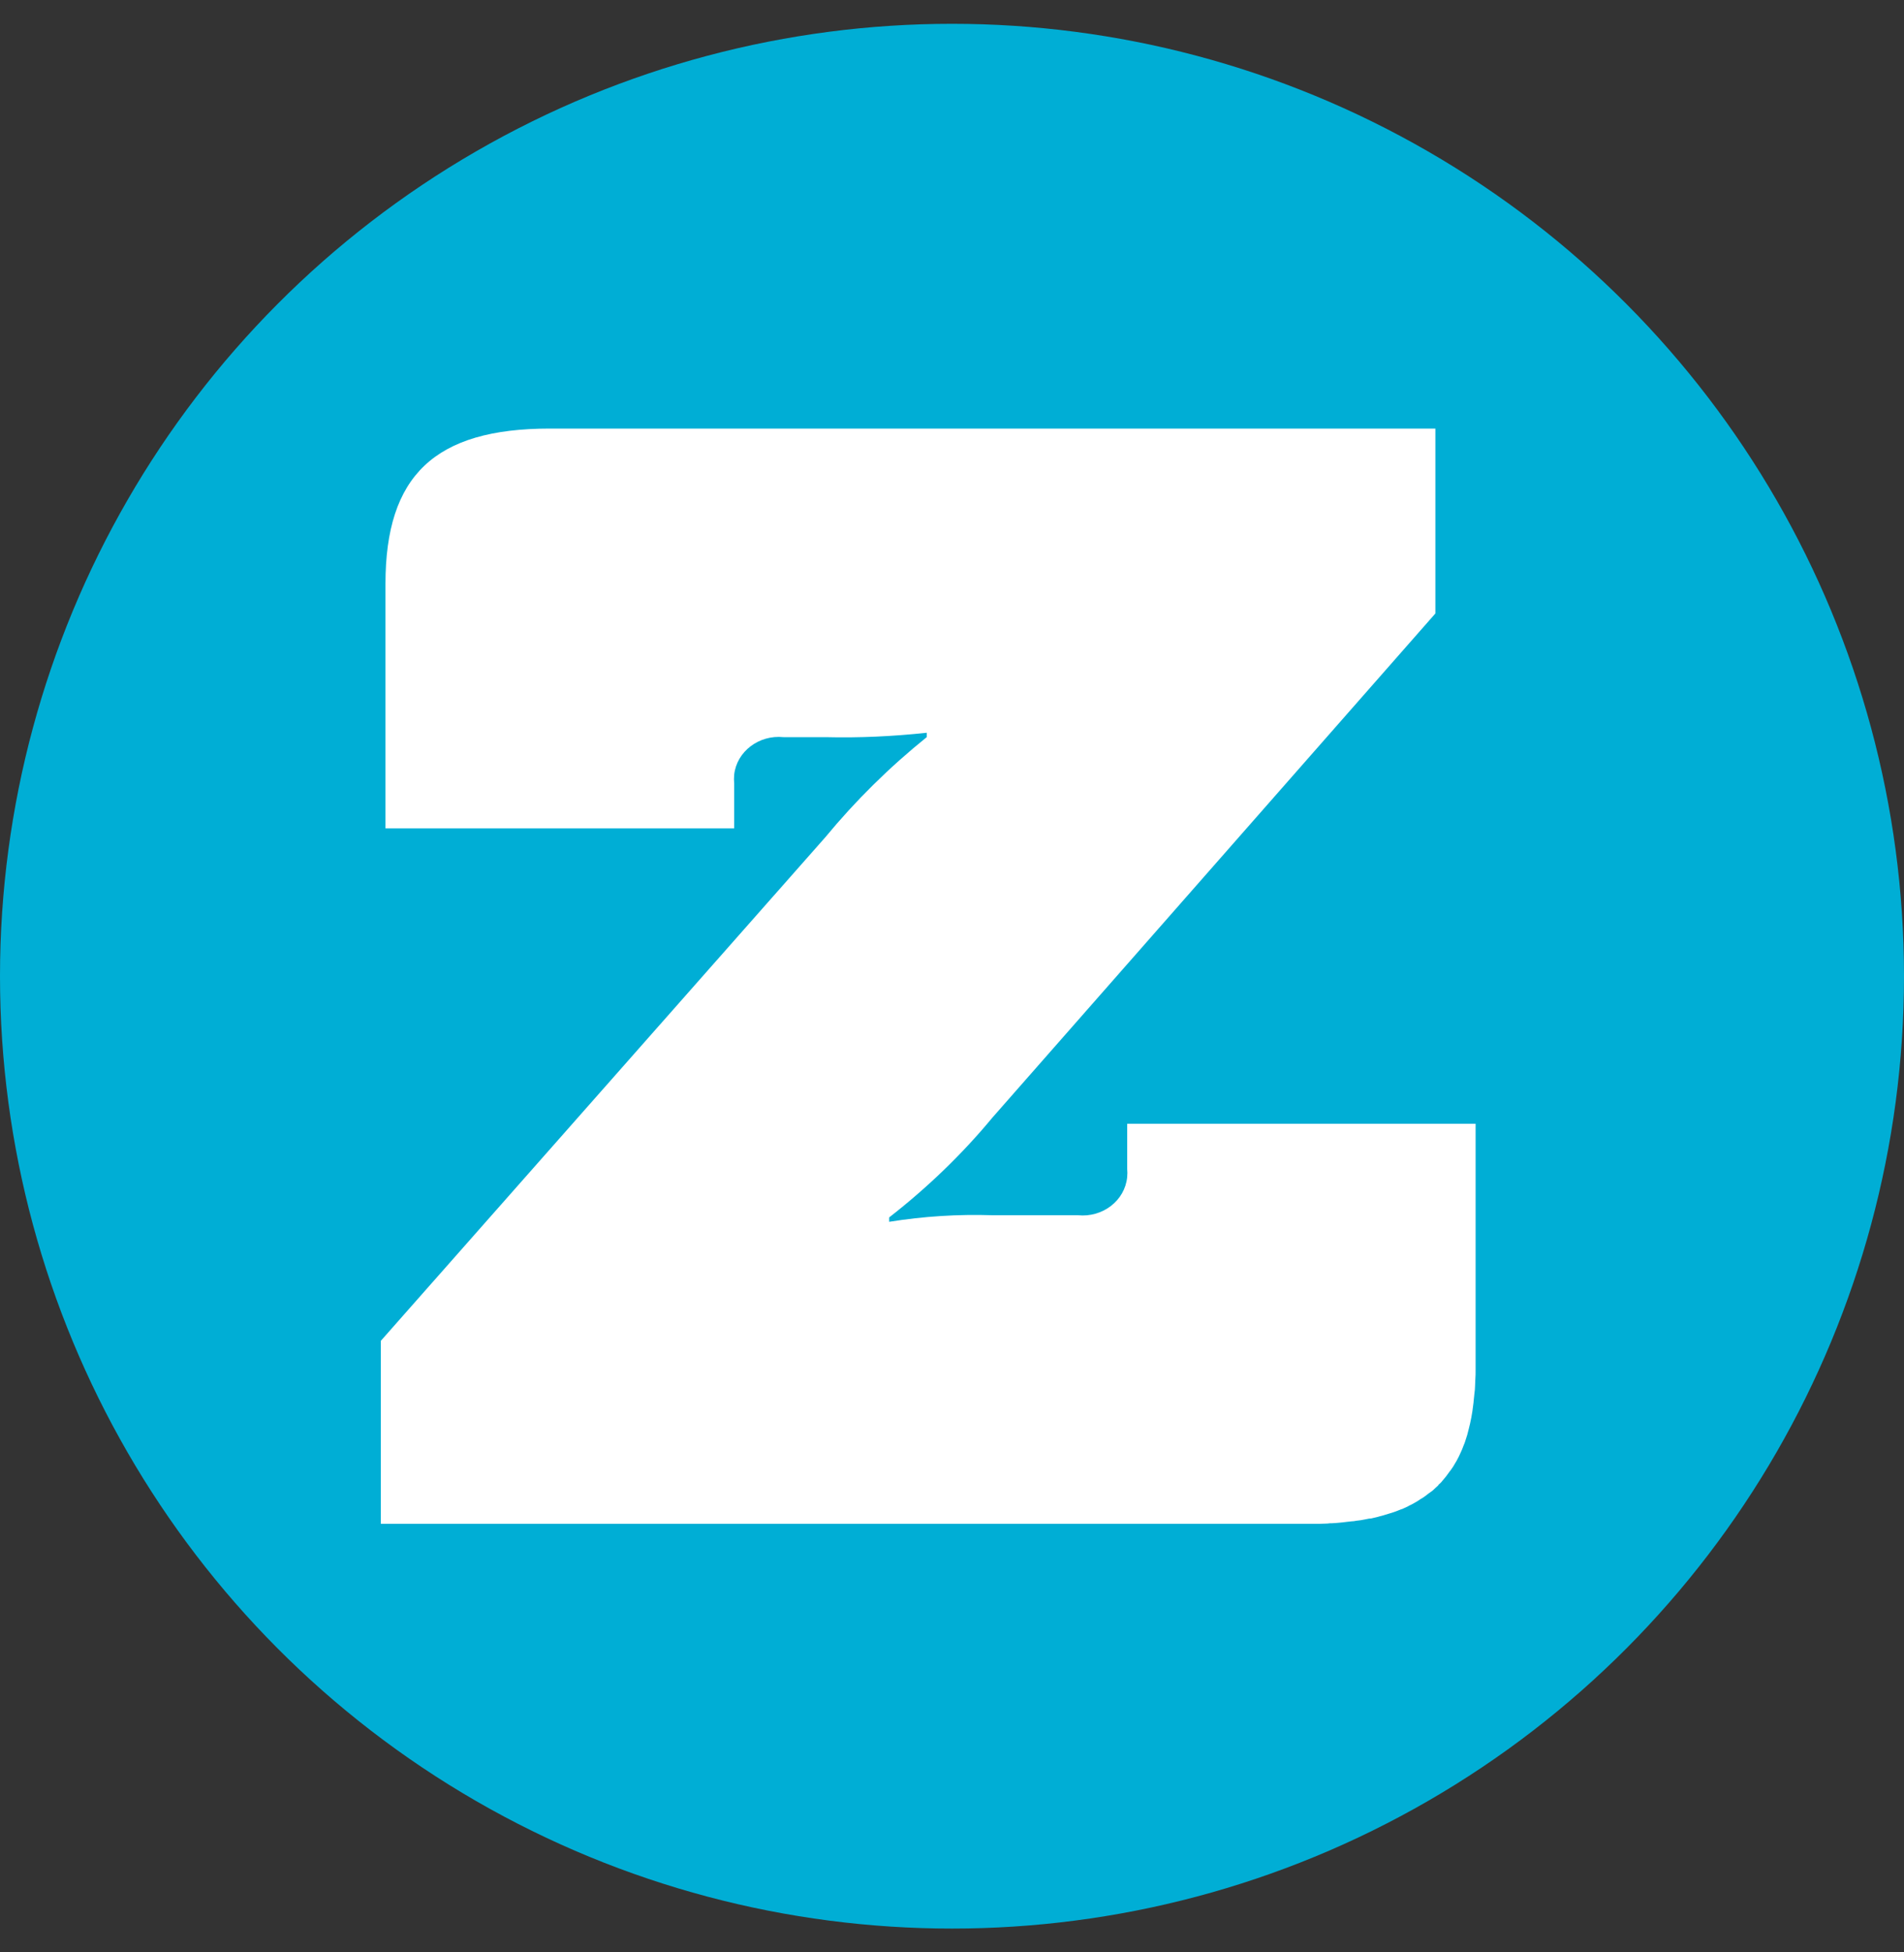 <svg xmlns="http://www.w3.org/2000/svg" width="40" height="41" viewBox="0 0 40 41" fill="none"><rect x="0" y="0" width="40" height="41" fill="#333333" stroke="none"/><circle cx="20" cy="20.5" r="20" fill="#00AED5"></circle><path d="M31 23.616V28.754C31 28.829 31 28.904 30.994 28.974C30.994 29.02 30.988 29.072 30.988 29.119C30.988 29.165 30.982 29.211 30.976 29.257C30.969 29.321 30.963 29.379 30.957 29.442C30.957 29.442 30.957 29.442 30.957 29.448C30.951 29.477 30.951 29.512 30.945 29.541C30.939 29.57 30.939 29.599 30.933 29.634C30.92 29.72 30.902 29.813 30.884 29.894C30.865 29.981 30.841 30.062 30.823 30.137C30.804 30.189 30.792 30.241 30.773 30.293C30.761 30.316 30.755 30.345 30.743 30.368C30.725 30.415 30.706 30.467 30.682 30.513C30.663 30.559 30.639 30.605 30.614 30.652C30.602 30.675 30.59 30.698 30.578 30.715C30.553 30.756 30.529 30.802 30.498 30.843C30.486 30.866 30.468 30.883 30.455 30.901C30.443 30.918 30.425 30.941 30.413 30.959C30.4 30.976 30.382 30.999 30.37 31.016C30.339 31.051 30.308 31.092 30.278 31.126C30.278 31.132 30.272 31.132 30.272 31.132C30.259 31.149 30.241 31.161 30.223 31.178C30.223 31.178 30.217 31.184 30.217 31.19C30.21 31.201 30.198 31.207 30.186 31.219C30.18 31.225 30.18 31.23 30.174 31.23C30.162 31.242 30.149 31.254 30.137 31.265C30.131 31.271 30.119 31.282 30.113 31.288C30.094 31.306 30.07 31.323 30.045 31.34C30.039 31.346 30.033 31.352 30.027 31.352C30.002 31.369 29.984 31.387 29.96 31.404C29.923 31.433 29.88 31.462 29.837 31.485C29.819 31.497 29.794 31.514 29.776 31.526C29.733 31.549 29.69 31.578 29.641 31.601C29.617 31.612 29.592 31.624 29.574 31.636C29.549 31.647 29.525 31.659 29.5 31.67C29.476 31.682 29.452 31.693 29.427 31.699C29.403 31.711 29.378 31.716 29.354 31.728C29.329 31.74 29.305 31.745 29.274 31.757C29.25 31.763 29.225 31.774 29.201 31.78C29.146 31.797 29.09 31.815 29.029 31.832C29.005 31.838 28.974 31.844 28.944 31.855C28.913 31.861 28.876 31.873 28.846 31.878C28.821 31.884 28.803 31.89 28.778 31.89C28.772 31.89 28.772 31.89 28.766 31.89C28.735 31.896 28.711 31.902 28.68 31.907C28.619 31.919 28.558 31.931 28.491 31.936C28.46 31.942 28.43 31.948 28.393 31.948C28.362 31.954 28.325 31.954 28.295 31.959C28.264 31.965 28.227 31.965 28.197 31.971C28.154 31.977 28.111 31.977 28.068 31.983C28.038 31.983 28.013 31.988 27.983 31.988C27.952 31.988 27.922 31.988 27.891 31.994C27.836 31.994 27.781 32 27.726 32C27.671 32 27.616 32 27.56 32H8V28.158L17.34 17.581C17.97 16.817 18.686 16.111 19.469 15.48V15.388C18.766 15.463 18.056 15.498 17.34 15.48H16.458C15.944 15.428 15.479 15.781 15.424 16.267C15.418 16.331 15.418 16.395 15.424 16.458V17.396H8.098V12.263C8.098 9.989 9.132 9 11.55 9H30.155V12.883L20.853 23.465C20.21 24.241 19.482 24.941 18.68 25.566V25.658C19.396 25.543 20.124 25.496 20.853 25.52H22.646C23.166 25.572 23.631 25.213 23.68 24.721C23.686 24.663 23.686 24.599 23.68 24.536V23.599H31V23.616Z" fill="white"></path></svg>
